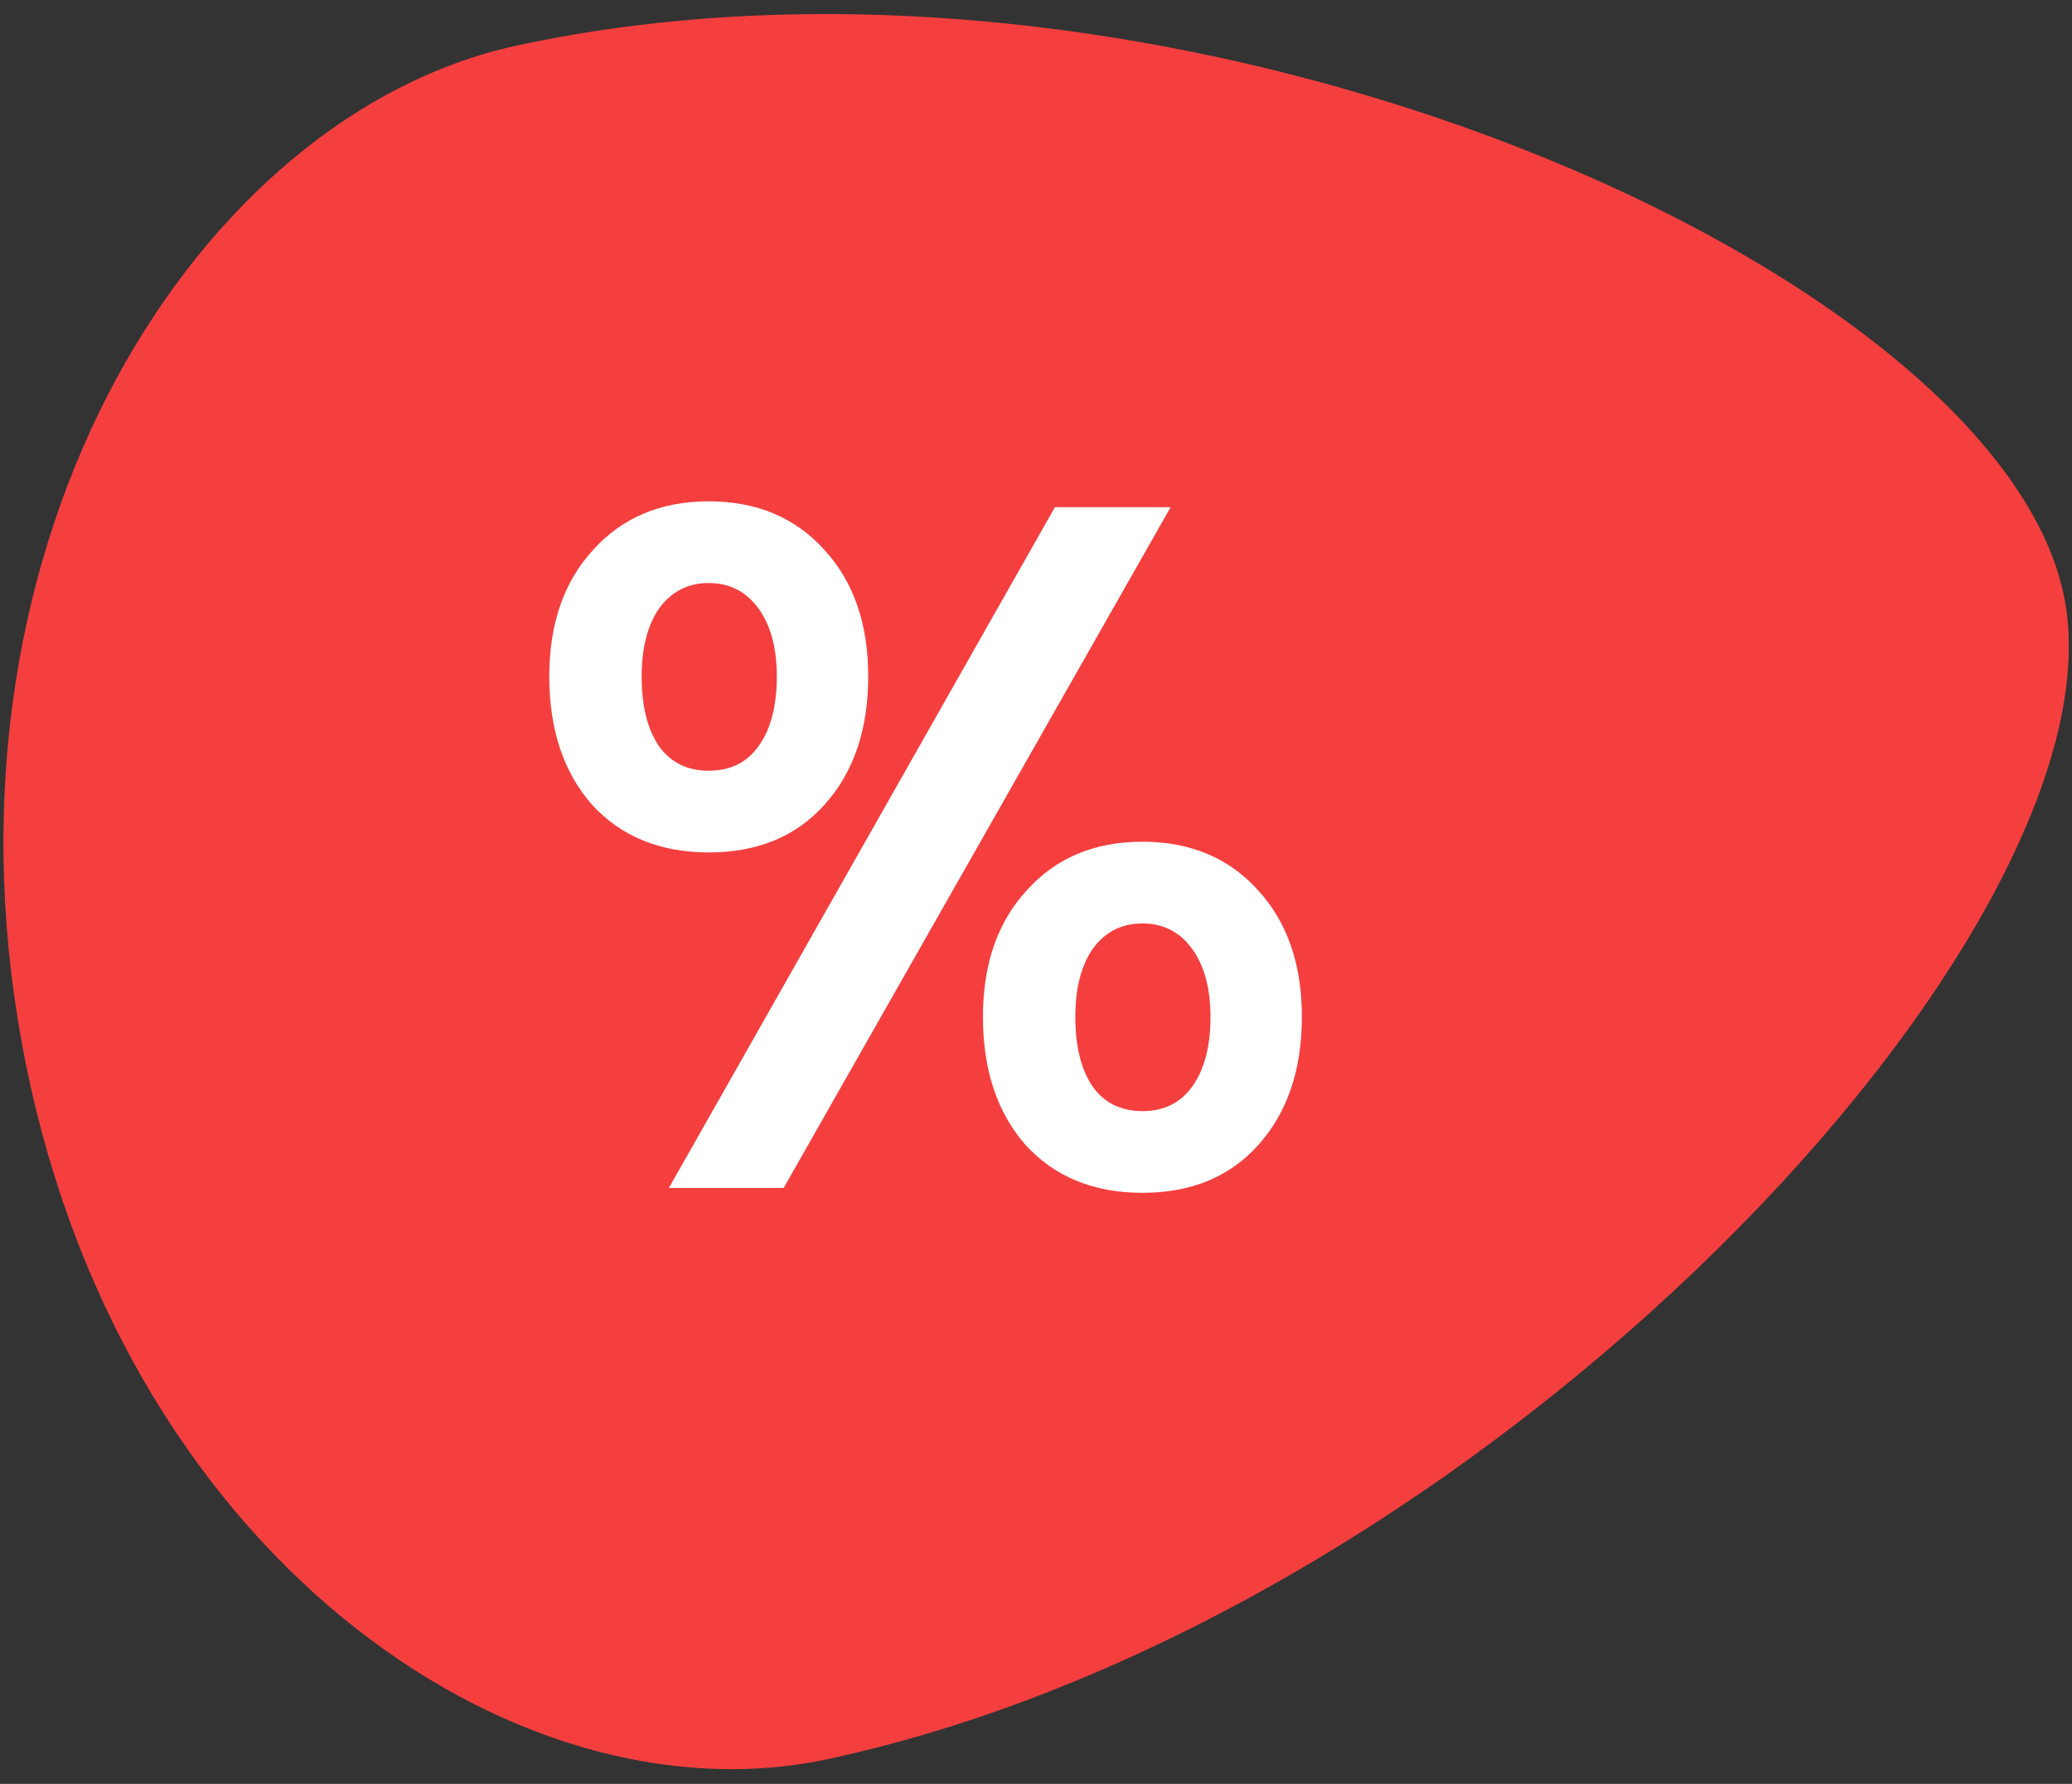 <svg width="79" height="68" viewBox="0 0 79 68" fill="none" xmlns="http://www.w3.org/2000/svg">
<rect x="0" y="0" width="79" height="68" fill="#333333" stroke="none"/>
<path d="M0.834 39.764C-2.7 20.425 7.631 4.35 19.682 1.742C44.799 -3.7 76.434 10.332 78.728 22.9C81.022 35.469 56.726 61.612 31.609 67.045C19.558 69.654 4.368 59.104 0.834 39.764Z" fill="#F53F3F"/>
<path d="M27.023 32.493C25.17 32.493 23.687 31.888 22.575 30.677C21.487 29.441 20.943 27.81 20.943 25.783C20.943 23.781 21.499 22.175 22.612 20.964C23.724 19.728 25.194 19.11 27.023 19.11C28.852 19.11 30.323 19.728 31.435 20.964C32.547 22.175 33.103 23.781 33.103 25.783C33.103 27.81 32.547 29.441 31.435 30.677C30.347 31.888 28.877 32.493 27.023 32.493ZM27.023 29.379C27.839 29.379 28.469 29.07 28.914 28.452C29.384 27.81 29.618 26.92 29.618 25.783C29.618 24.696 29.384 23.831 28.914 23.188C28.444 22.546 27.814 22.224 27.023 22.224C26.232 22.224 25.602 22.546 25.133 23.188C24.688 23.831 24.465 24.696 24.465 25.783C24.465 26.92 24.688 27.81 25.133 28.452C25.577 29.07 26.208 29.379 27.023 29.379ZM25.503 45.283L40.221 19.333H44.633L29.878 45.283H25.503ZM43.557 45.468C41.704 45.468 40.221 44.863 39.109 43.652C38.021 42.416 37.477 40.785 37.477 38.758C37.477 36.757 38.034 35.15 39.146 33.939C40.258 32.703 41.728 32.085 43.557 32.085C45.386 32.085 46.857 32.703 47.969 33.939C49.081 35.15 49.637 36.757 49.637 38.758C49.637 40.785 49.081 42.416 47.969 43.652C46.882 44.863 45.411 45.468 43.557 45.468ZM43.557 42.354C44.373 42.354 45.003 42.045 45.448 41.428C45.918 40.785 46.152 39.895 46.152 38.758C46.152 37.671 45.918 36.806 45.448 36.163C44.978 35.521 44.348 35.2 43.557 35.2C42.767 35.2 42.136 35.521 41.667 36.163C41.222 36.806 40.999 37.671 40.999 38.758C40.999 39.895 41.222 40.785 41.667 41.428C42.112 42.045 42.742 42.354 43.557 42.354Z" fill="white"/>
</svg>
